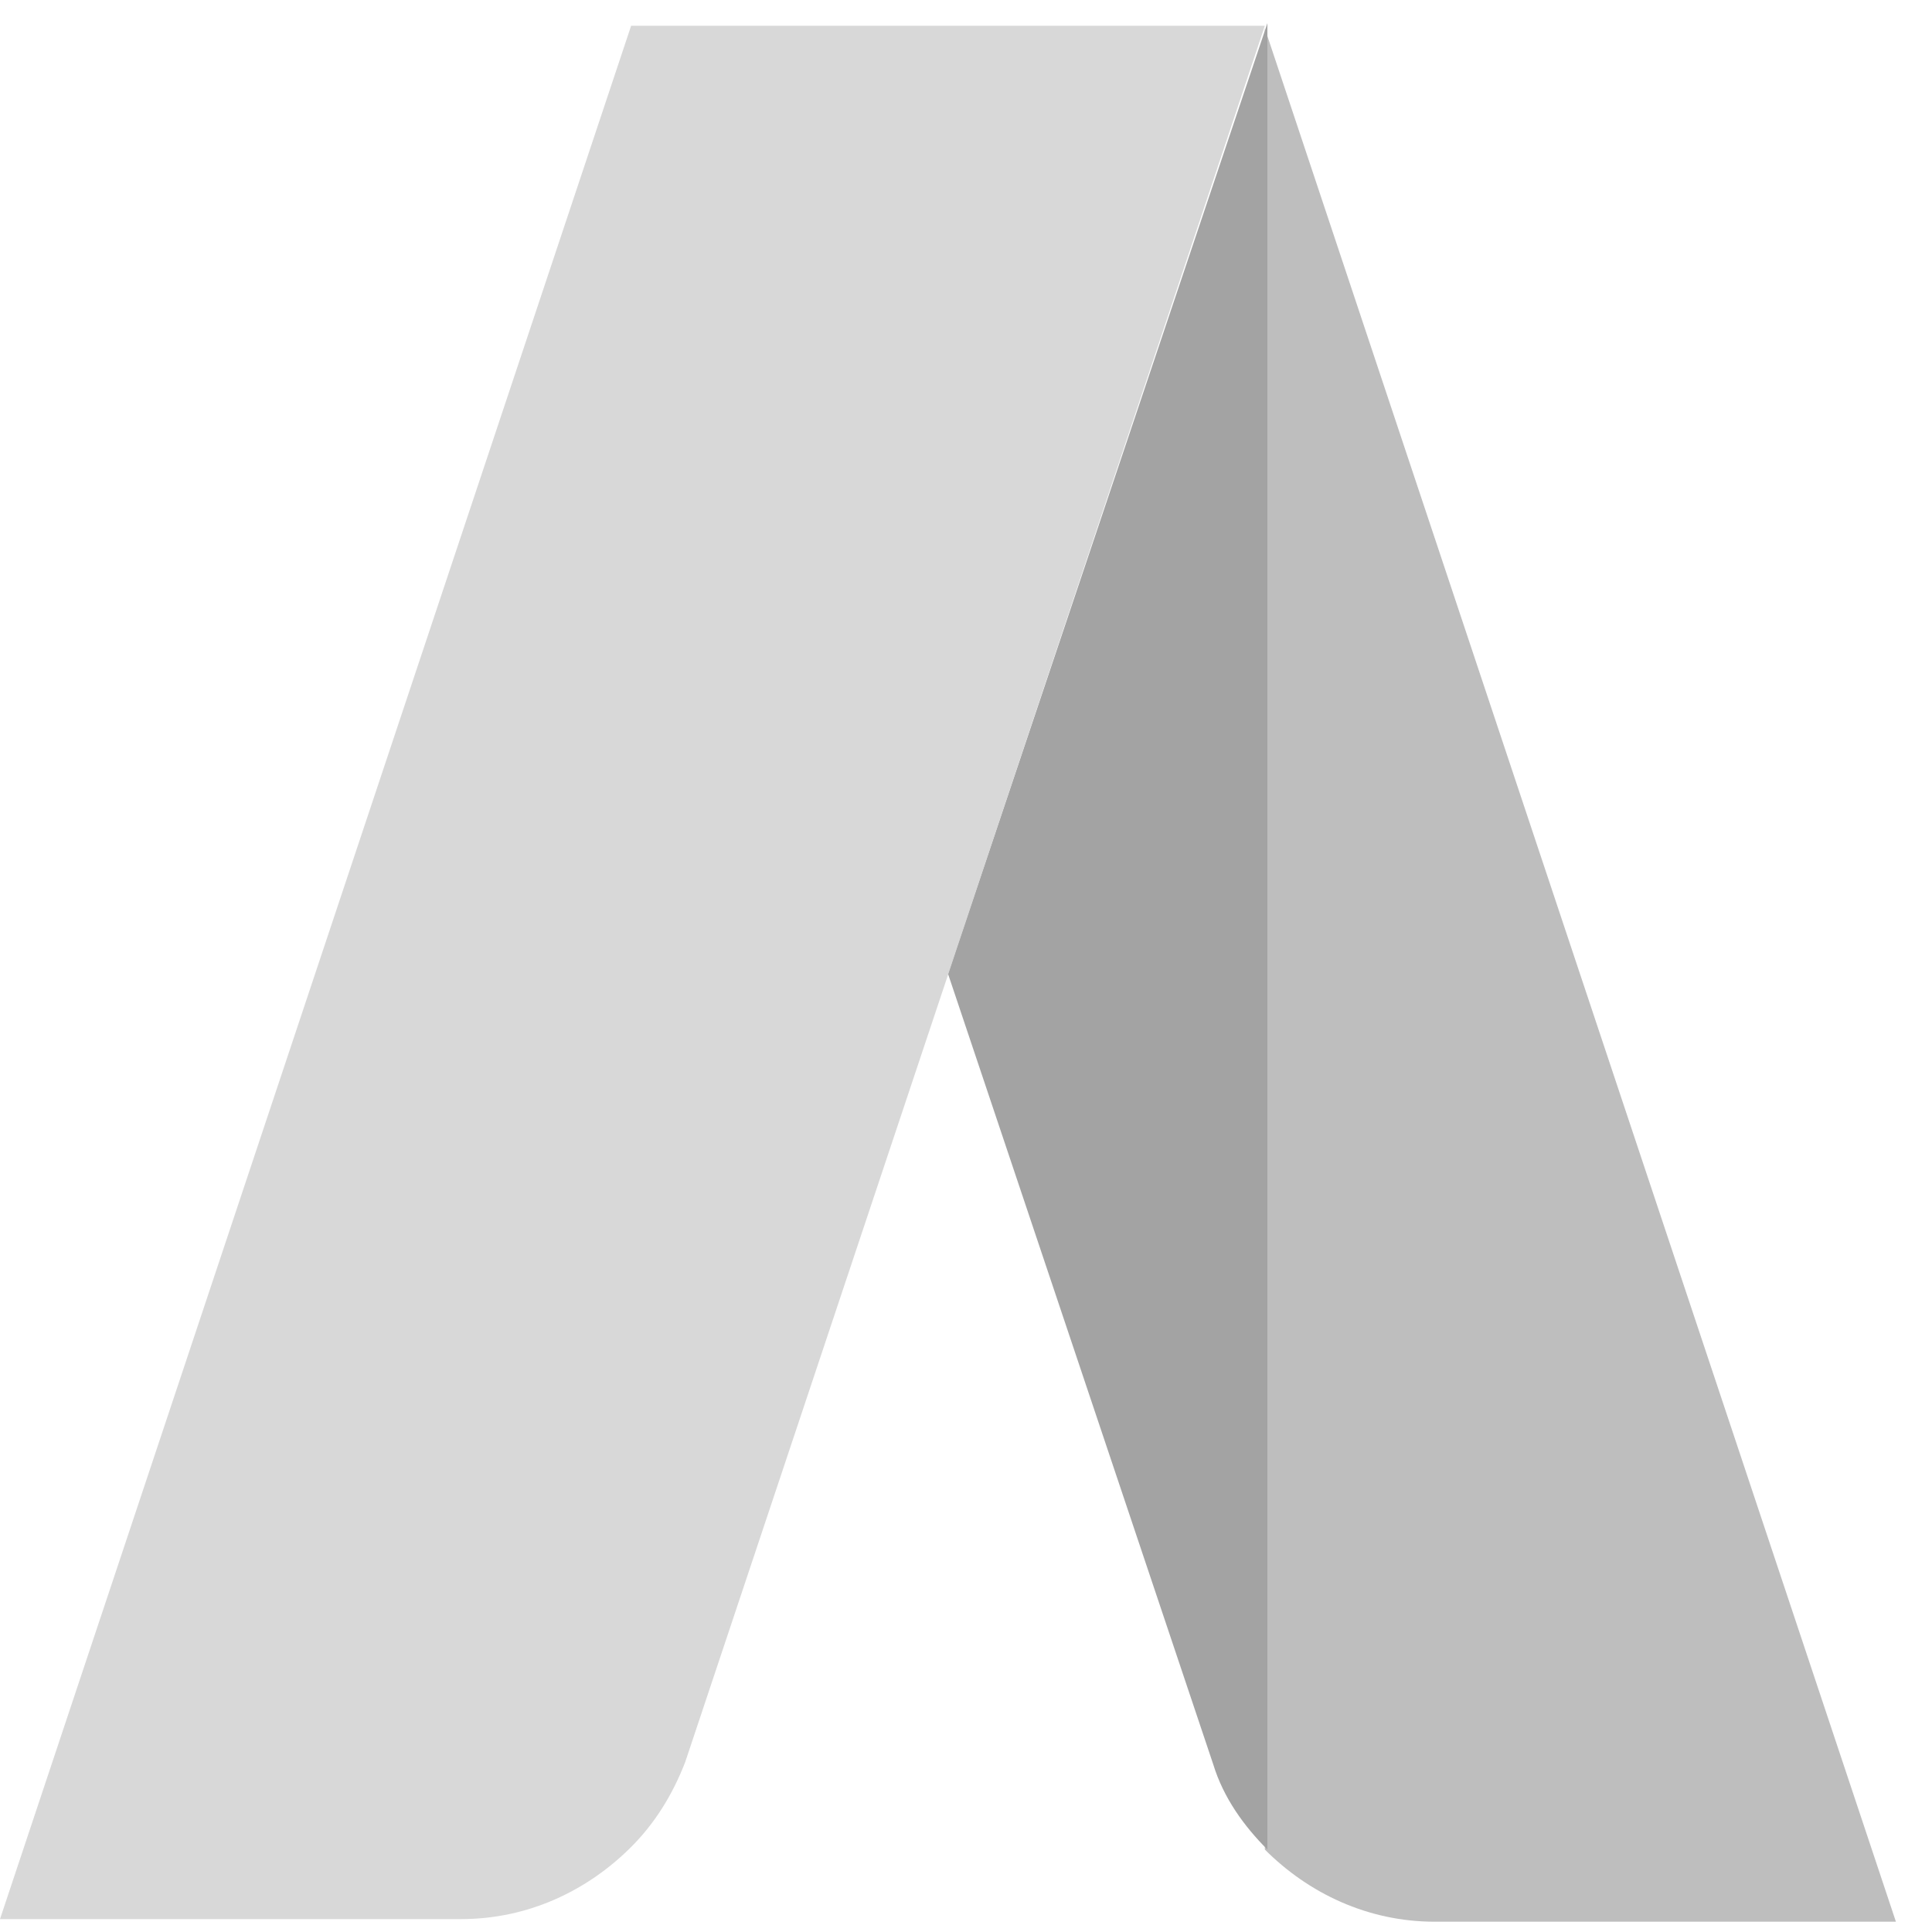 <?xml version="1.0" encoding="UTF-8"?>
<svg width="28px" height="28px" viewBox="0 0 28 28" version="1.1" xmlns="http://www.w3.org/2000/svg" xmlns:xlink="http://www.w3.org/1999/xlink">
    <!-- Generator: Sketch 47.1 (45422) - http://www.bohemiancoding.com/sketch -->
    <title>logo_google-adwords</title>
    <desc>Created with Sketch.</desc>
    <defs></defs>
    <g id="Page-1" stroke="none" stroke-width="1" fill="none" fill-rule="evenodd">
        <g id="corpa_landing_servicios_detalle" transform="translate(-214, -3106)" fill-rule="nonzero">
            <g id="marketing" transform="translate(0, 2678)">
                <g id="logo_google-adwords" transform="translate(213, 427)">
                    <path d="M28.477,28.851 L19.331,1.411 L19.331,27.805 C19.965,28.44 20.824,28.851 21.795,28.851 L28.477,28.851 Z" id="Shape" fill="#BEBEBE"></path>
                    <path d="M14.739,15.112 L18.584,26.573 C18.733,27.059 19.032,27.469 19.368,27.805 L19.368,1.336 L14.739,15.112" id="Shape" fill="#A3A3A3"></path>
                    <path d="M10.147,1.373 L1,28.813 L7.683,28.813 C8.653,28.813 9.512,28.403 10.147,27.768 C10.483,27.432 10.744,27.021 10.931,26.536 L19.331,1.373 L10.147,1.373" id="Shape" fill="#D8D8D8"></path>
                </g>
            </g>
        </g>
    </g>
</svg>